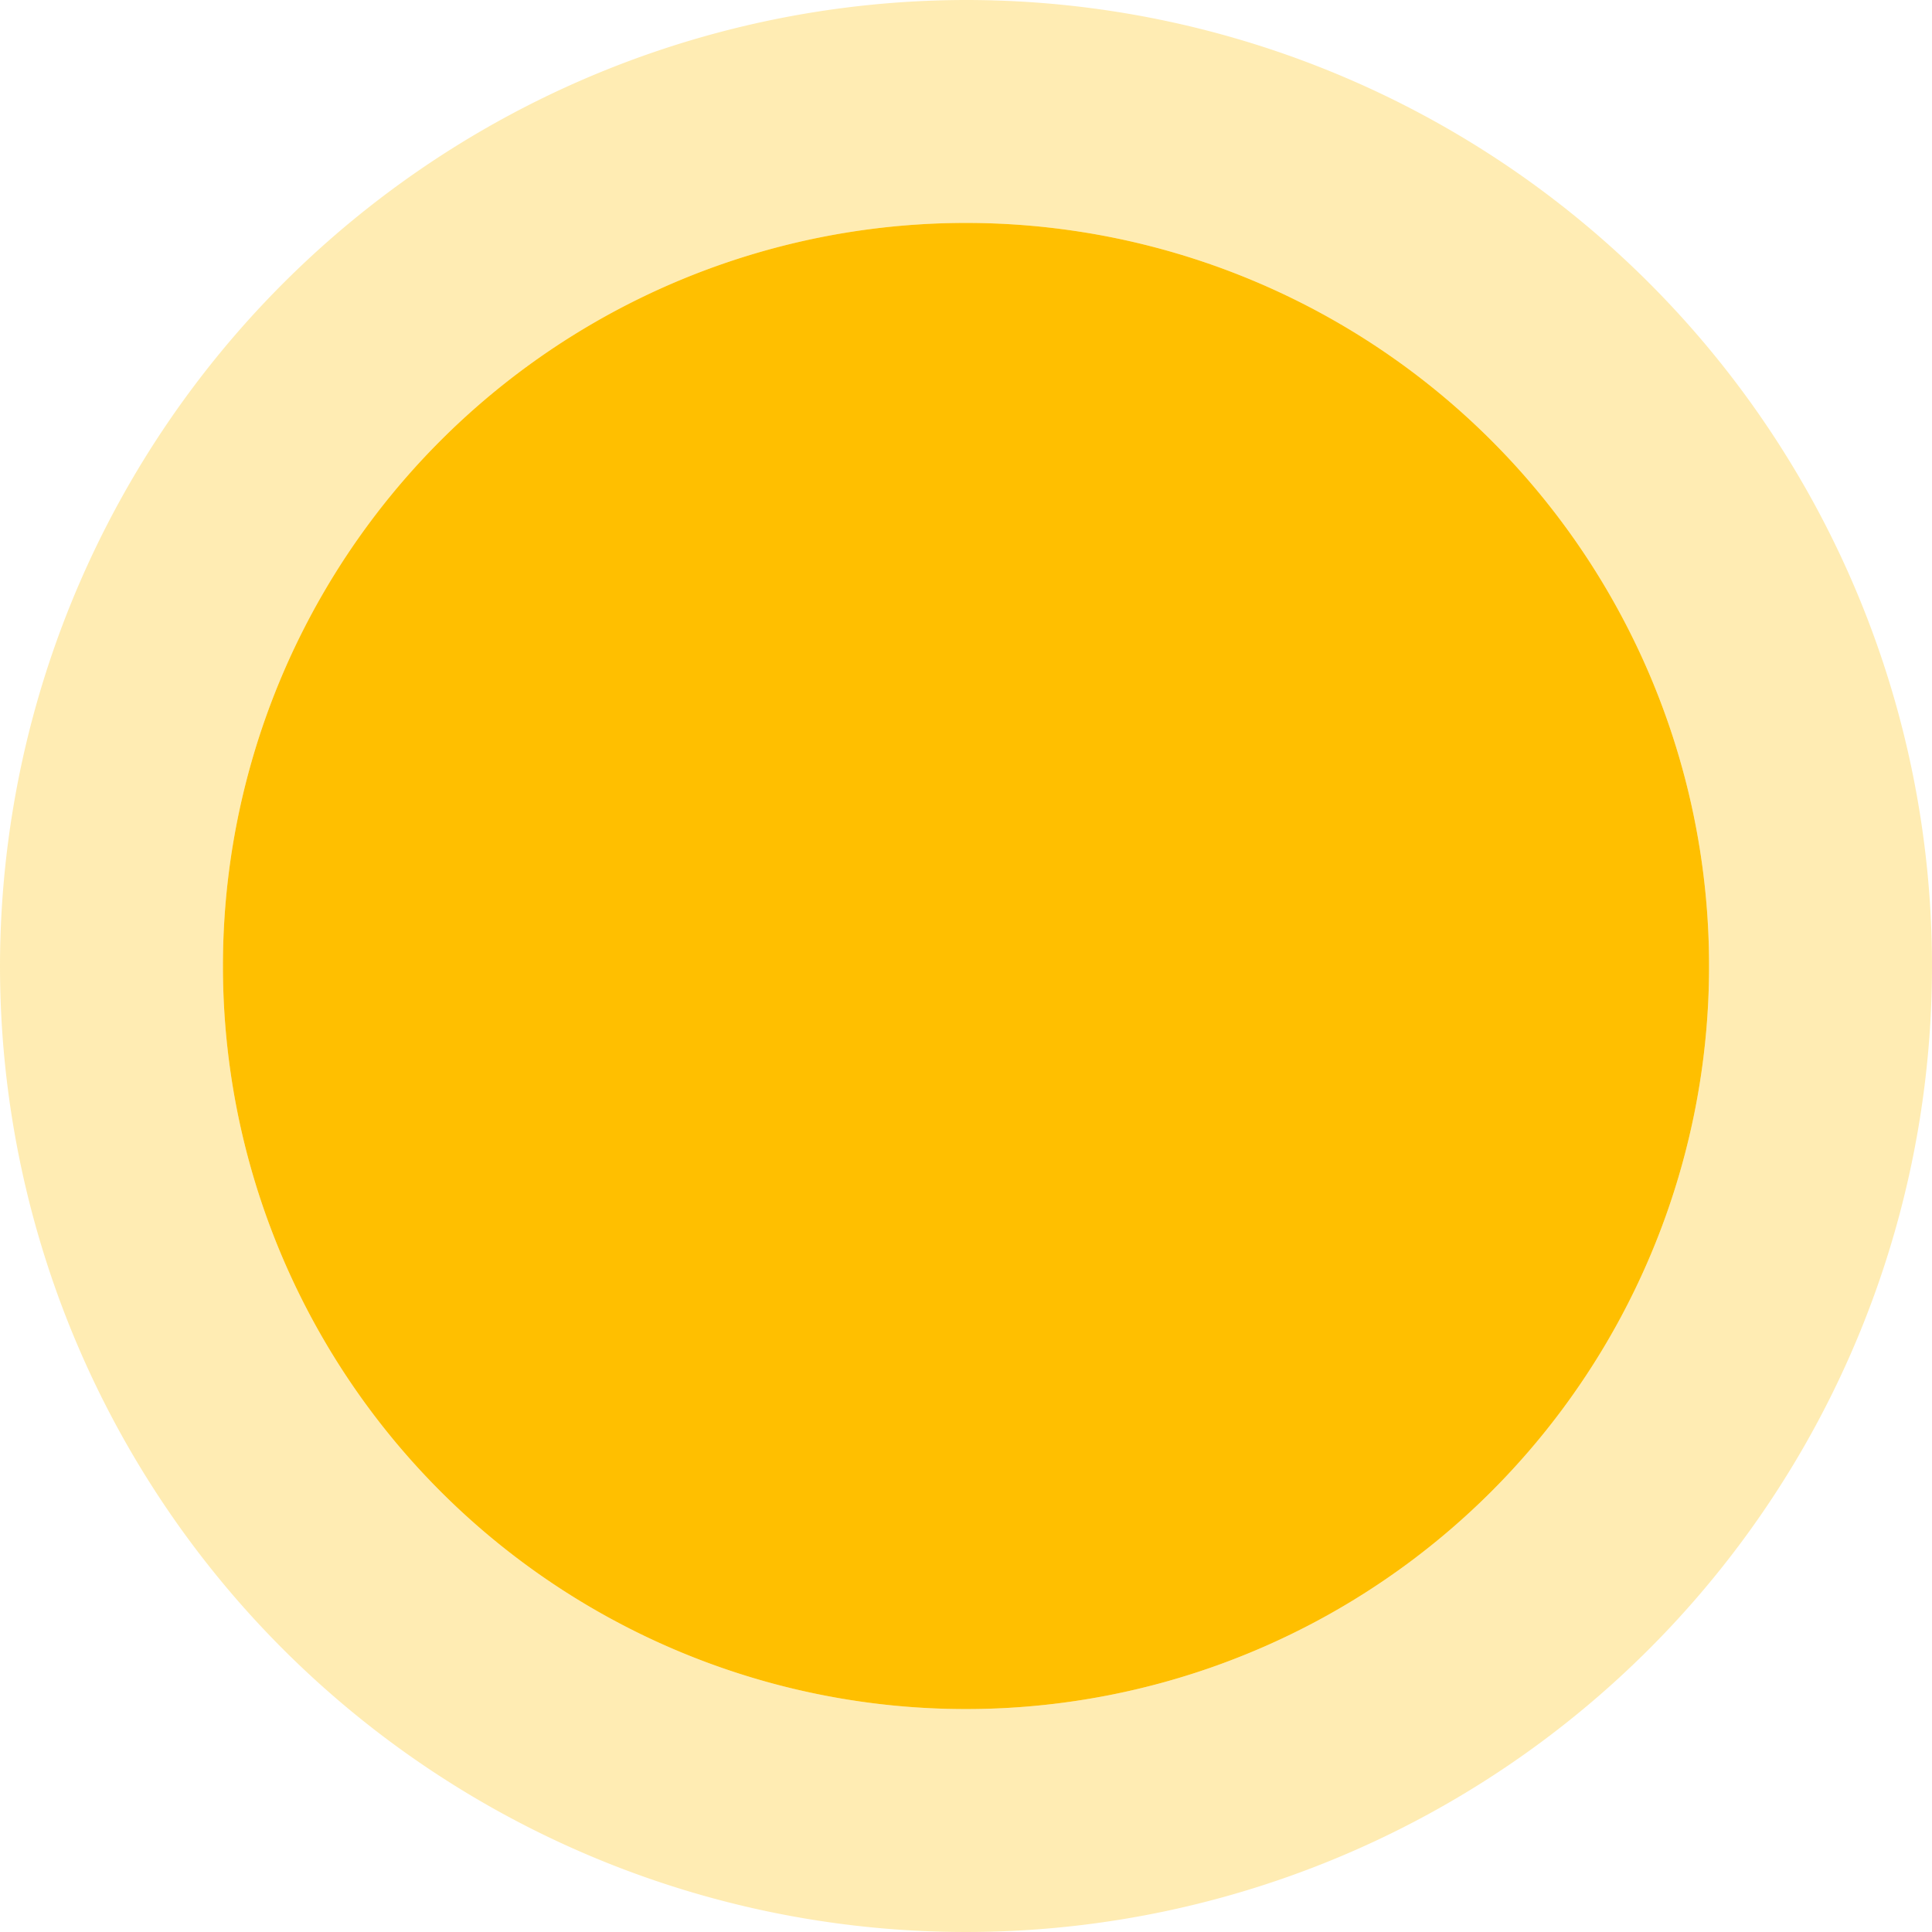 <svg xmlns="http://www.w3.org/2000/svg" width="52" height="52" viewBox="0 0 52 52">
	<path d="M26 6A20 20 0 1 1 6 26 20 20 0 0 1 26 6Z" fill="#ffbf00"/>
	<path d="M26 6a20 20 0 1 0 20 20A20 20 0 0 0 26 6m0-6A26 26 0 1 1 0 26 26.029 26.029 0 0 1 26 0Z" fill="rgba(255,191,0,0.3)"/>
</svg>
